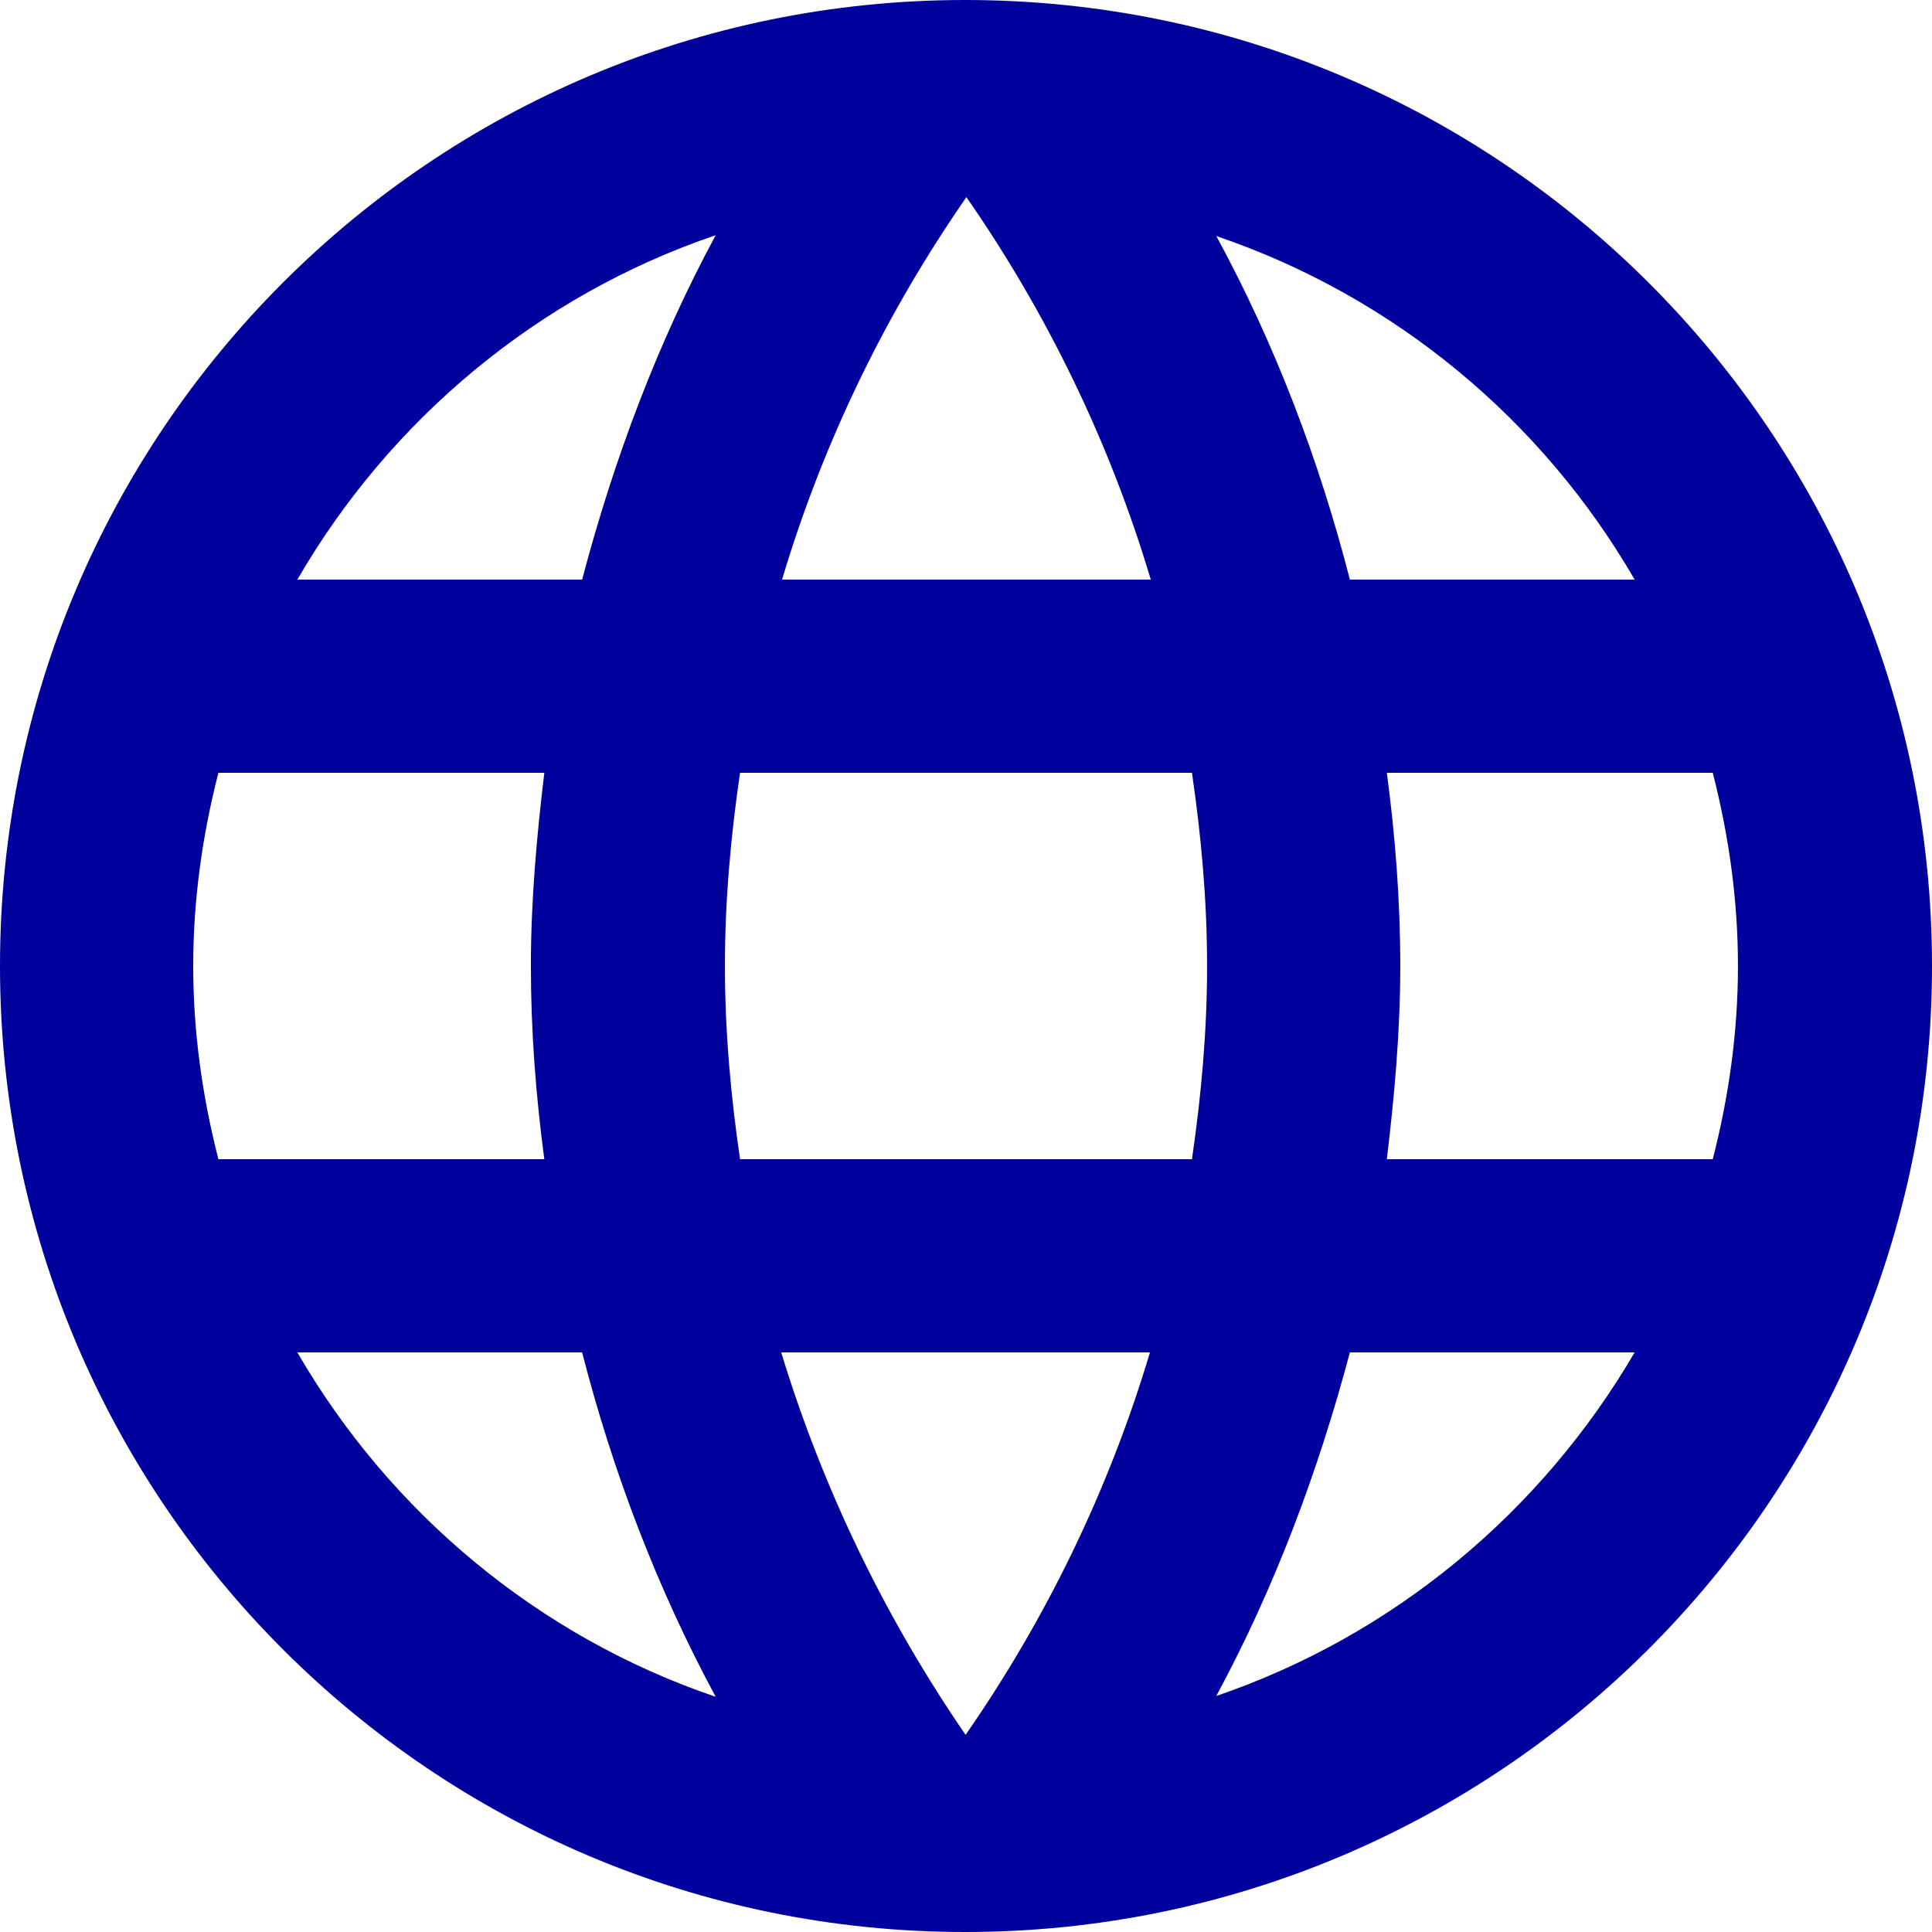 <?xml version="1.0" encoding="UTF-8"?><svg id="_レイヤー_2" xmlns="http://www.w3.org/2000/svg" xmlns:xlink="http://www.w3.org/1999/xlink" viewBox="0 0 23 23"><defs><style>.cls-1{fill:#00009d;}</style><symbol id="_新規シンボル" viewBox="0 0 23 23"><path class="cls-1" d="M11.49,0C5.14,0,0,5.15,0,11.5s5.14,11.5,11.49,11.5,11.51-5.15,11.51-11.5S17.85,0,11.49,0ZM19.46,6.9h-3.39c-.37-1.44-.9-2.82-1.59-4.09,2.12.72,3.88,2.19,4.98,4.09ZM11.5,2.34c.96,1.38,1.71,2.92,2.2,4.56h-4.39c.49-1.64,1.24-3.18,2.2-4.56ZM2.6,13.8c-.19-.74-.3-1.51-.3-2.3s.11-1.56.3-2.3h3.88c-.09.75-.16,1.52-.16,2.3s.06,1.55.16,2.3h-3.89ZM3.54,16.1h3.39c.37,1.44.9,2.82,1.59,4.1-2.12-.72-3.88-2.2-4.98-4.1ZM6.93,6.9h-3.39c1.1-1.9,2.86-3.38,4.98-4.1-.69,1.28-1.21,2.66-1.59,4.1ZM11.5,20.66c-.95-1.38-1.7-2.92-2.2-4.56h4.39c-.49,1.64-1.24,3.18-2.2,4.56ZM14.19,13.8h-5.38c-.11-.75-.18-1.52-.18-2.3s.07-1.55.18-2.3h5.38c.11.75.18,1.52.18,2.3s-.07,1.55-.18,2.3ZM14.48,20.19c.69-1.28,1.21-2.66,1.59-4.09h3.39c-1.11,1.9-2.87,3.37-4.98,4.09ZM16.51,13.8c.09-.75.16-1.52.16-2.3s-.06-1.55-.16-2.3h3.88c.19.74.3,1.51.3,2.3s-.11,1.56-.3,2.3h-3.88Z"/></symbol></defs><g id="_コンテンツ"><use width="23" height="23" xlink:href="#_新規シンボル"/></g></svg>